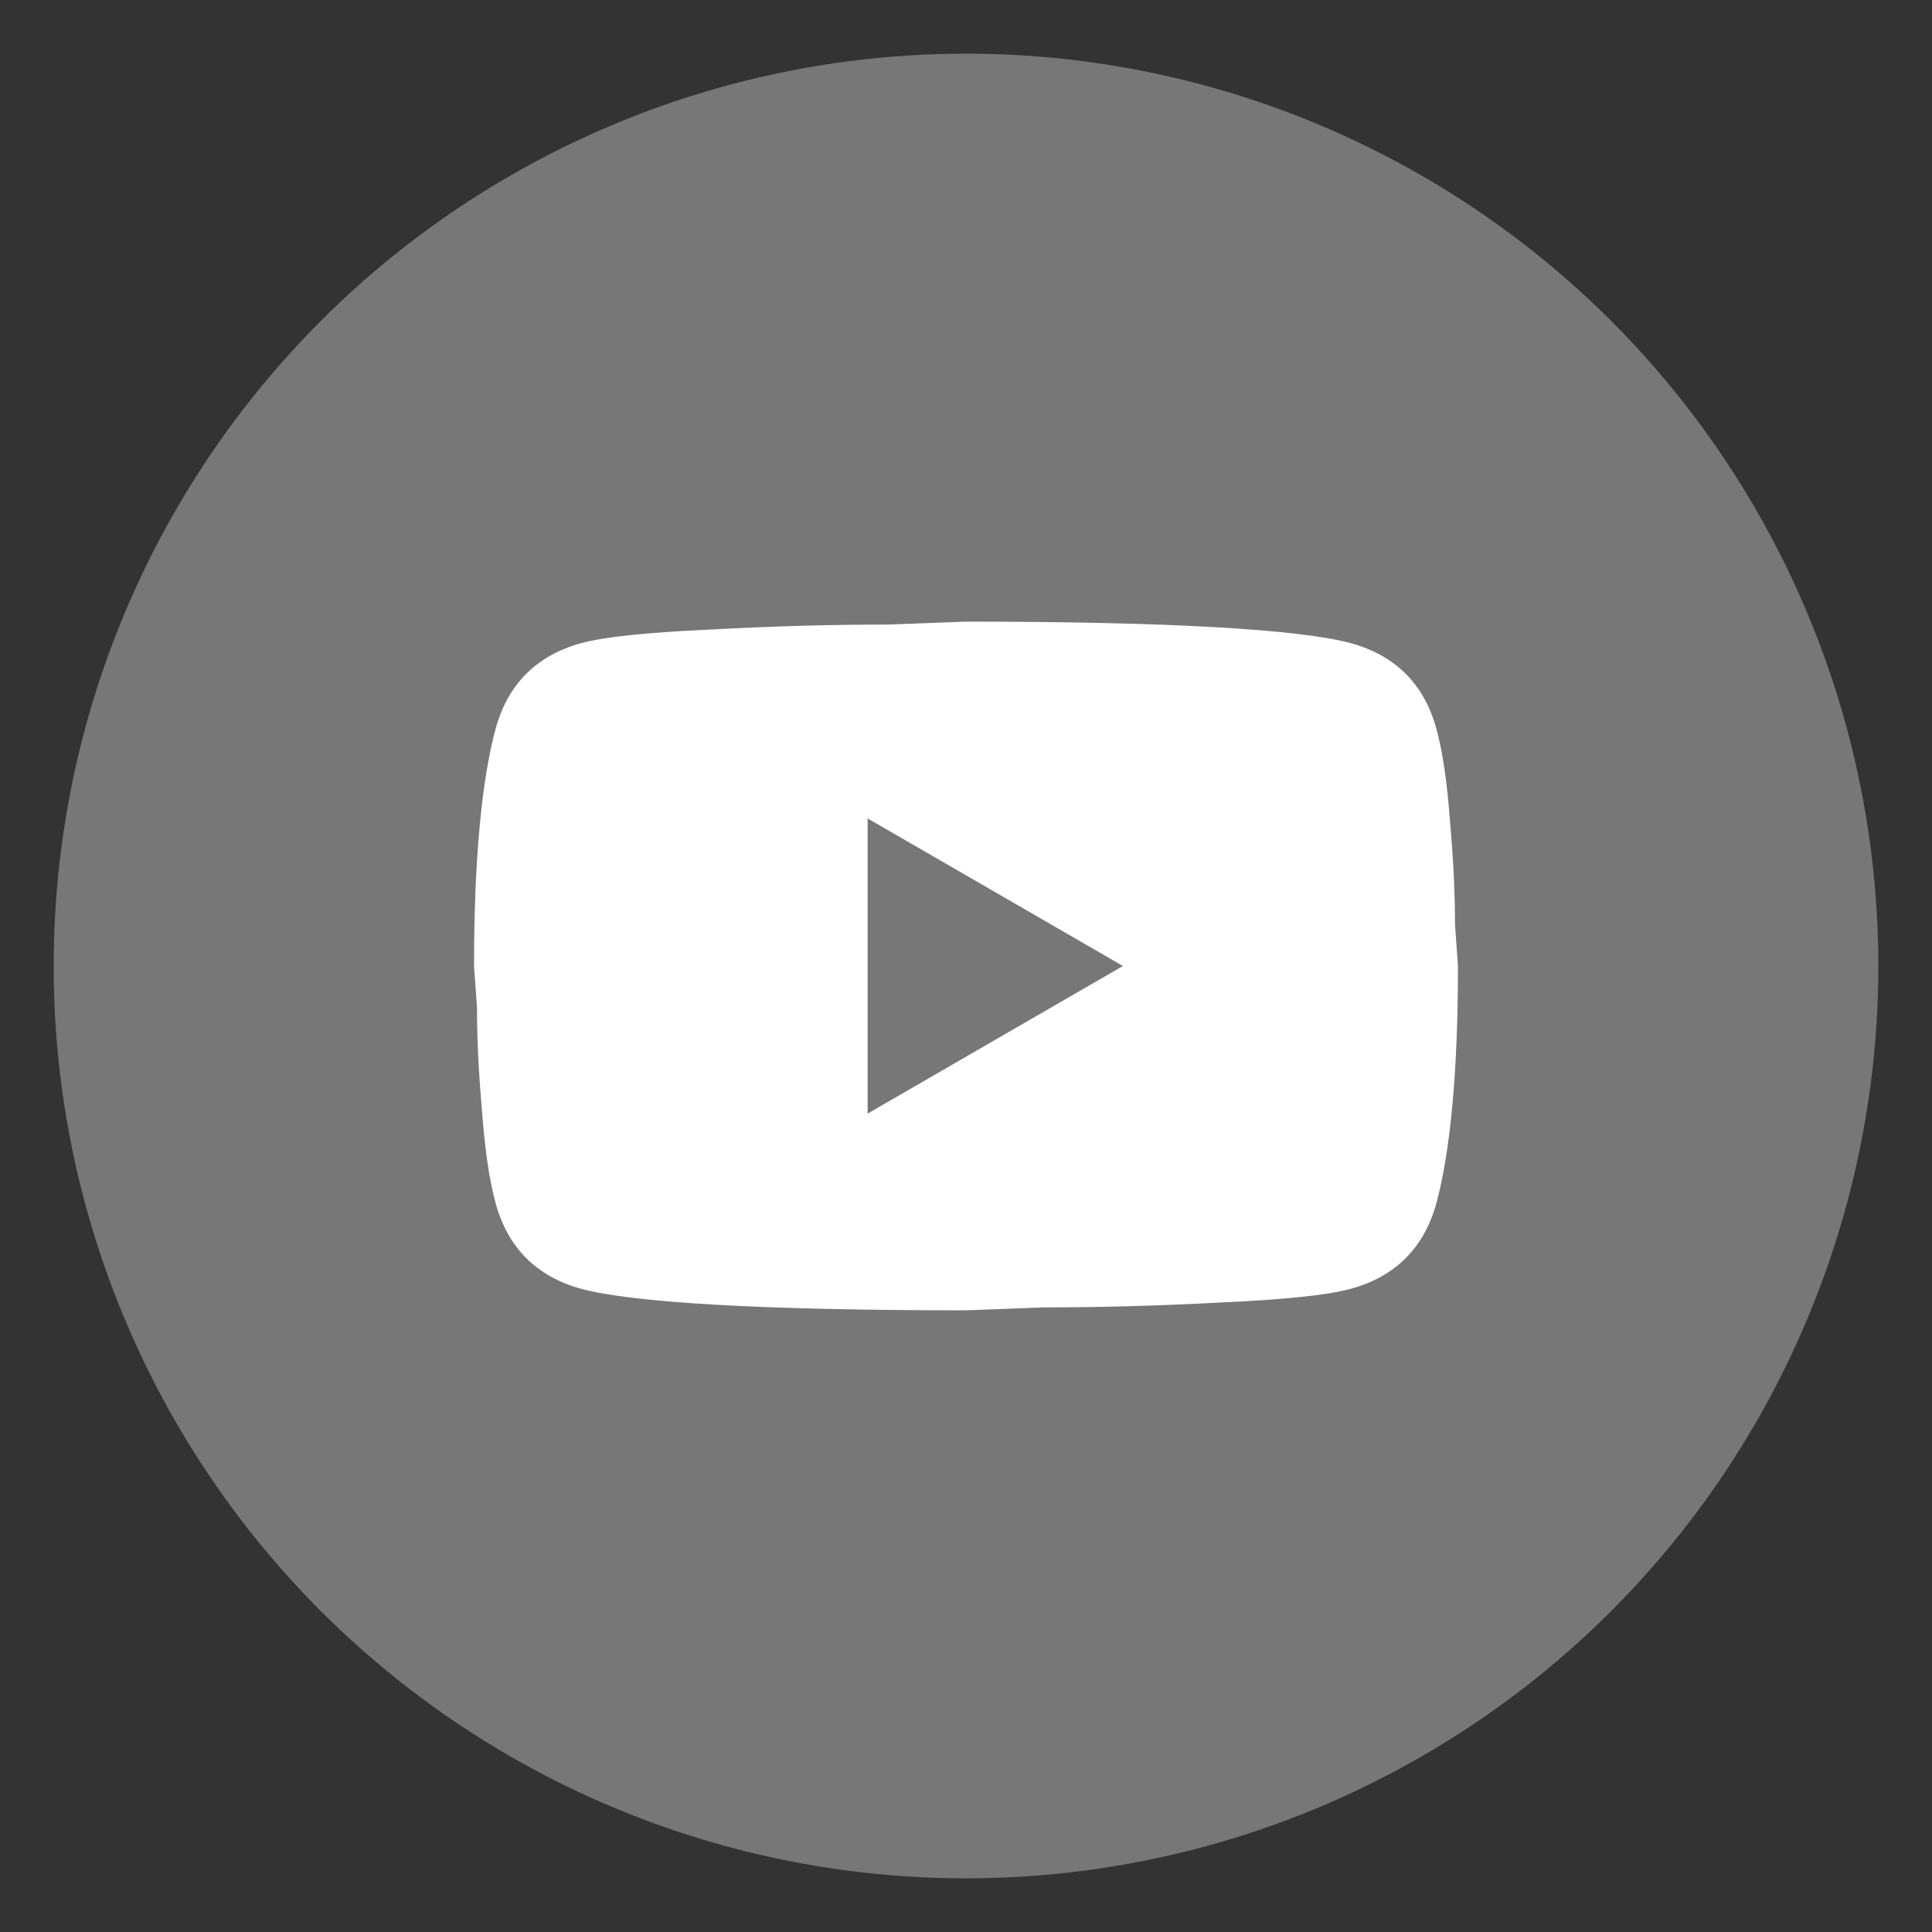<?xml version="1.0" encoding="UTF-8" standalone="no"?> <svg xmlns="http://www.w3.org/2000/svg" xmlns:xlink="http://www.w3.org/1999/xlink" xmlns:serif="http://www.serif.com/" width="100%" height="100%" viewBox="0 0 36 36" version="1.1" xml:space="preserve" style="fill-rule:evenodd;clip-rule:evenodd;stroke-linejoin:round;stroke-miterlimit:2;"><rect x="0" y="0" width="36" height="36" fill="#333333" stroke="none"/><circle cx="18" cy="18" r="17" style="fill:#777;"></circle><path d="M16.167,20.75l4.757,-2.75l-4.757,-2.75l-0,5.5Zm10.596,-7.178c0.119,0.431 0.202,1.009 0.257,1.742c0.064,0.733 0.092,1.366 0.092,1.916l0.055,0.77c-0,2.007 -0.147,3.483 -0.404,4.427c-0.229,0.825 -0.761,1.357 -1.586,1.586c-0.43,0.119 -1.219,0.202 -2.429,0.257c-1.191,0.064 -2.282,0.091 -3.291,0.091l-1.457,0.055c-3.841,0 -6.233,-0.146 -7.178,-0.403c-0.825,-0.229 -1.356,-0.761 -1.585,-1.586c-0.12,-0.431 -0.202,-1.008 -0.257,-1.742c-0.064,-0.733 -0.092,-1.365 -0.092,-1.915l-0.055,-0.77c0,-2.008 0.147,-3.484 0.404,-4.428c0.229,-0.825 0.76,-1.357 1.585,-1.586c0.431,-0.119 1.22,-0.201 2.43,-0.256c1.191,-0.065 2.282,-0.092 3.29,-0.092l1.458,-0.055c3.841,-0 6.233,0.147 7.177,0.403c0.825,0.229 1.357,0.761 1.586,1.586Z" style="fill:#fff;fill-rule:nonzero;"></path></svg> 